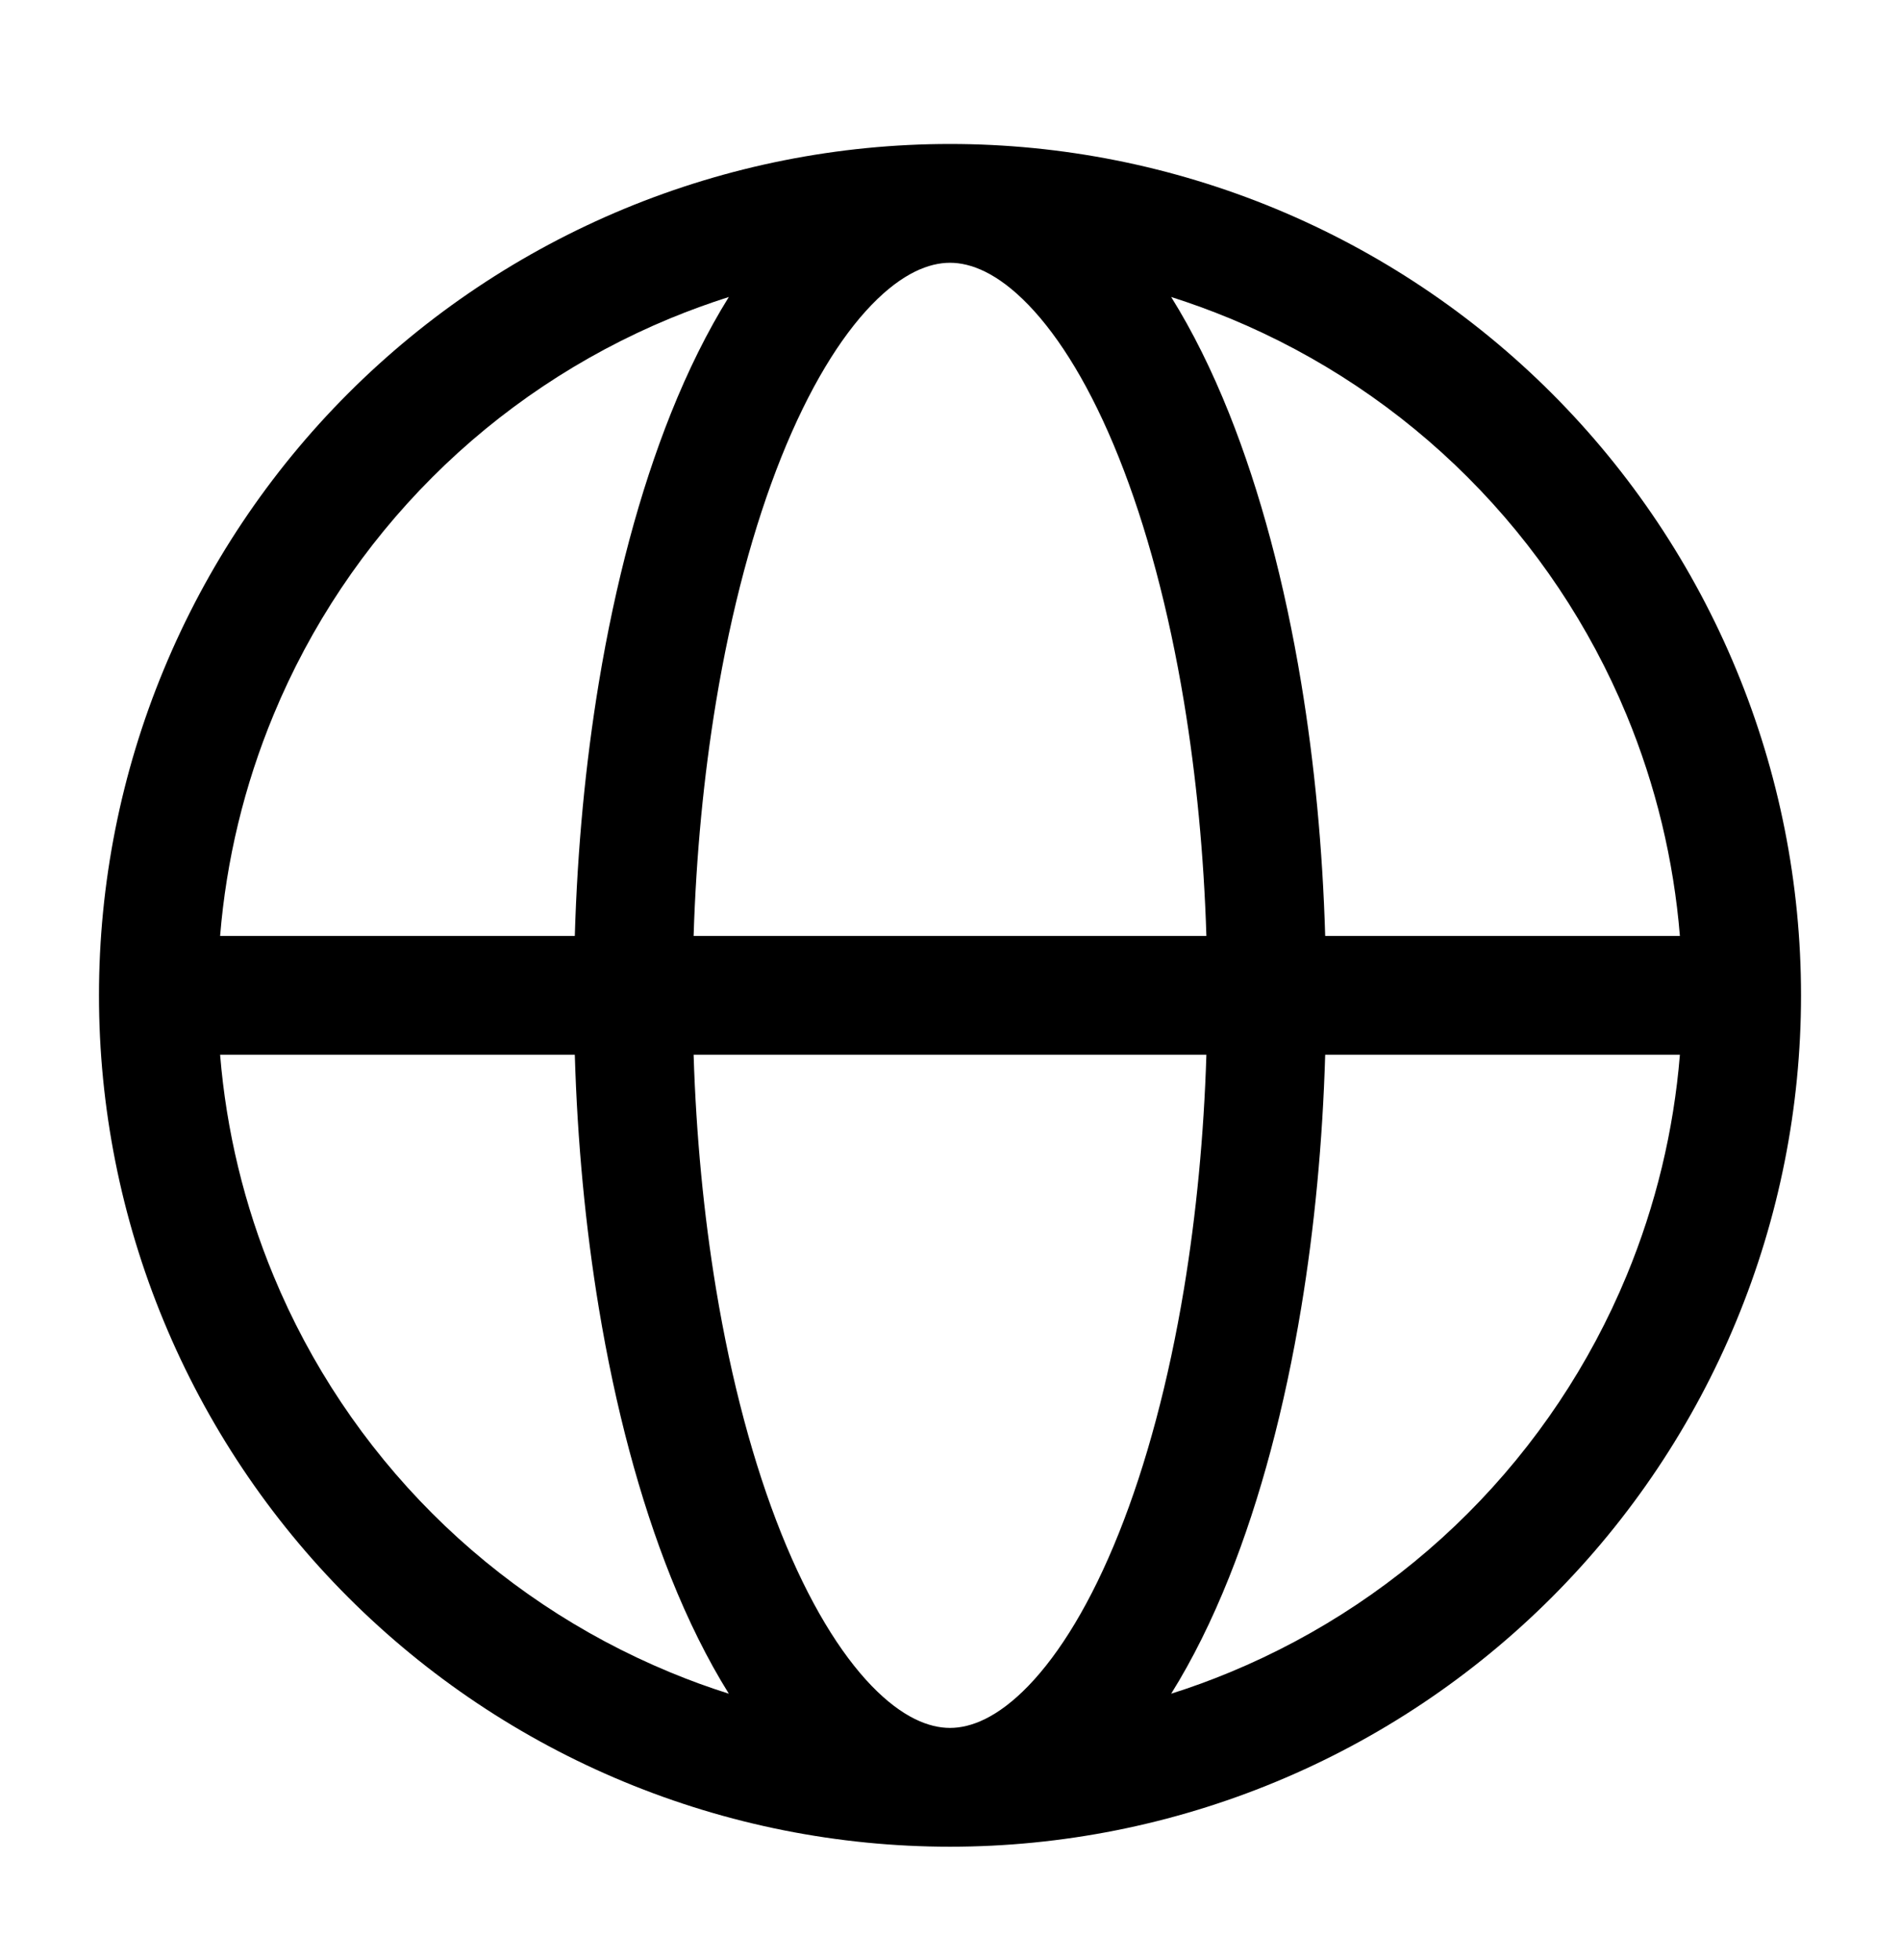 <svg xmlns="http://www.w3.org/2000/svg" width="32" height="33" viewBox="0 0 32 33" fill="none">
  <path fill-rule="evenodd" clip-rule="evenodd" d="M12.275 5C11.939 5.107 11.607 5.228 11.28 5.363C9.784 5.983 8.424 6.891 7.279 8.037C6.134 9.182 5.225 10.541 4.606 12.038C4.114 13.225 3.811 14.481 3.707 15.758H9.681C9.724 14.296 9.86 12.857 10.086 11.492C10.363 9.818 10.773 8.277 11.3 6.958C11.588 6.238 11.914 5.58 12.275 5ZM16 2.424C14.118 2.424 12.254 2.795 10.515 3.515C8.776 4.236 7.196 5.291 5.865 6.622C4.534 7.953 3.478 9.534 2.758 11.273C2.037 13.011 1.667 14.875 1.667 16.758C1.667 18.64 2.037 20.504 2.758 22.243C3.478 23.982 4.534 25.562 5.865 26.893C7.196 28.224 8.776 29.28 10.515 30C12.254 30.72 14.118 31.091 16 31.091C17.882 31.091 19.746 30.72 21.485 30C23.224 29.28 24.804 28.224 26.135 26.893C27.466 25.562 28.522 23.982 29.242 22.243C29.963 20.504 30.333 18.64 30.333 16.758C30.333 14.875 29.963 13.011 29.242 11.273C28.522 9.534 27.466 7.953 26.135 6.622C24.804 5.291 23.224 4.236 21.485 3.515C19.746 2.795 17.882 2.424 16 2.424ZM16 4.424C15.652 4.424 15.202 4.592 14.678 5.134C14.151 5.68 13.624 6.535 13.157 7.701C12.694 8.859 12.318 10.257 12.059 11.819C11.852 13.072 11.724 14.402 11.682 15.758L20.318 15.758C20.276 14.402 20.148 13.072 19.941 11.819C19.682 10.257 19.306 8.859 18.843 7.701C18.377 6.535 17.849 5.68 17.322 5.134C16.798 4.592 16.348 4.424 16 4.424ZM22.319 15.758C22.276 14.296 22.14 12.857 21.914 11.492C21.637 9.818 21.227 8.277 20.7 6.958C20.412 6.238 20.087 5.58 19.725 5C20.061 5.107 20.393 5.228 20.72 5.363C22.216 5.983 23.576 6.891 24.721 8.037C25.866 9.182 26.775 10.541 27.395 12.038C27.887 13.225 28.189 14.481 28.293 15.758H22.319ZM20.318 17.758L11.682 17.758C11.724 19.113 11.852 20.443 12.059 21.697C12.318 23.259 12.694 24.657 13.157 25.814C13.624 26.98 14.151 27.835 14.678 28.381C15.202 28.923 15.652 29.091 16 29.091C16.348 29.091 16.798 28.923 17.322 28.381C17.849 27.835 18.377 26.98 18.843 25.814C19.306 24.657 19.682 23.259 19.941 21.697C20.148 20.443 20.276 19.113 20.318 17.758ZM19.725 28.515C20.087 27.936 20.412 27.277 20.7 26.557C21.227 25.239 21.637 23.697 21.914 22.024C22.14 20.659 22.276 19.219 22.319 17.758H28.293C28.189 19.035 27.887 20.29 27.395 21.477C26.775 22.974 25.866 24.333 24.721 25.479C23.576 26.624 22.216 27.532 20.72 28.152C20.393 28.288 20.061 28.409 19.725 28.515ZM12.275 28.515C11.914 27.936 11.588 27.277 11.3 26.557C10.773 25.239 10.363 23.697 10.086 22.024C9.86 20.659 9.724 19.219 9.681 17.758H3.707C3.811 19.035 4.114 20.29 4.606 21.477C5.225 22.974 6.134 24.333 7.279 25.479C8.424 26.624 9.784 27.532 11.28 28.152C11.607 28.288 11.939 28.409 12.275 28.515Z" fill="black"/>
</svg>